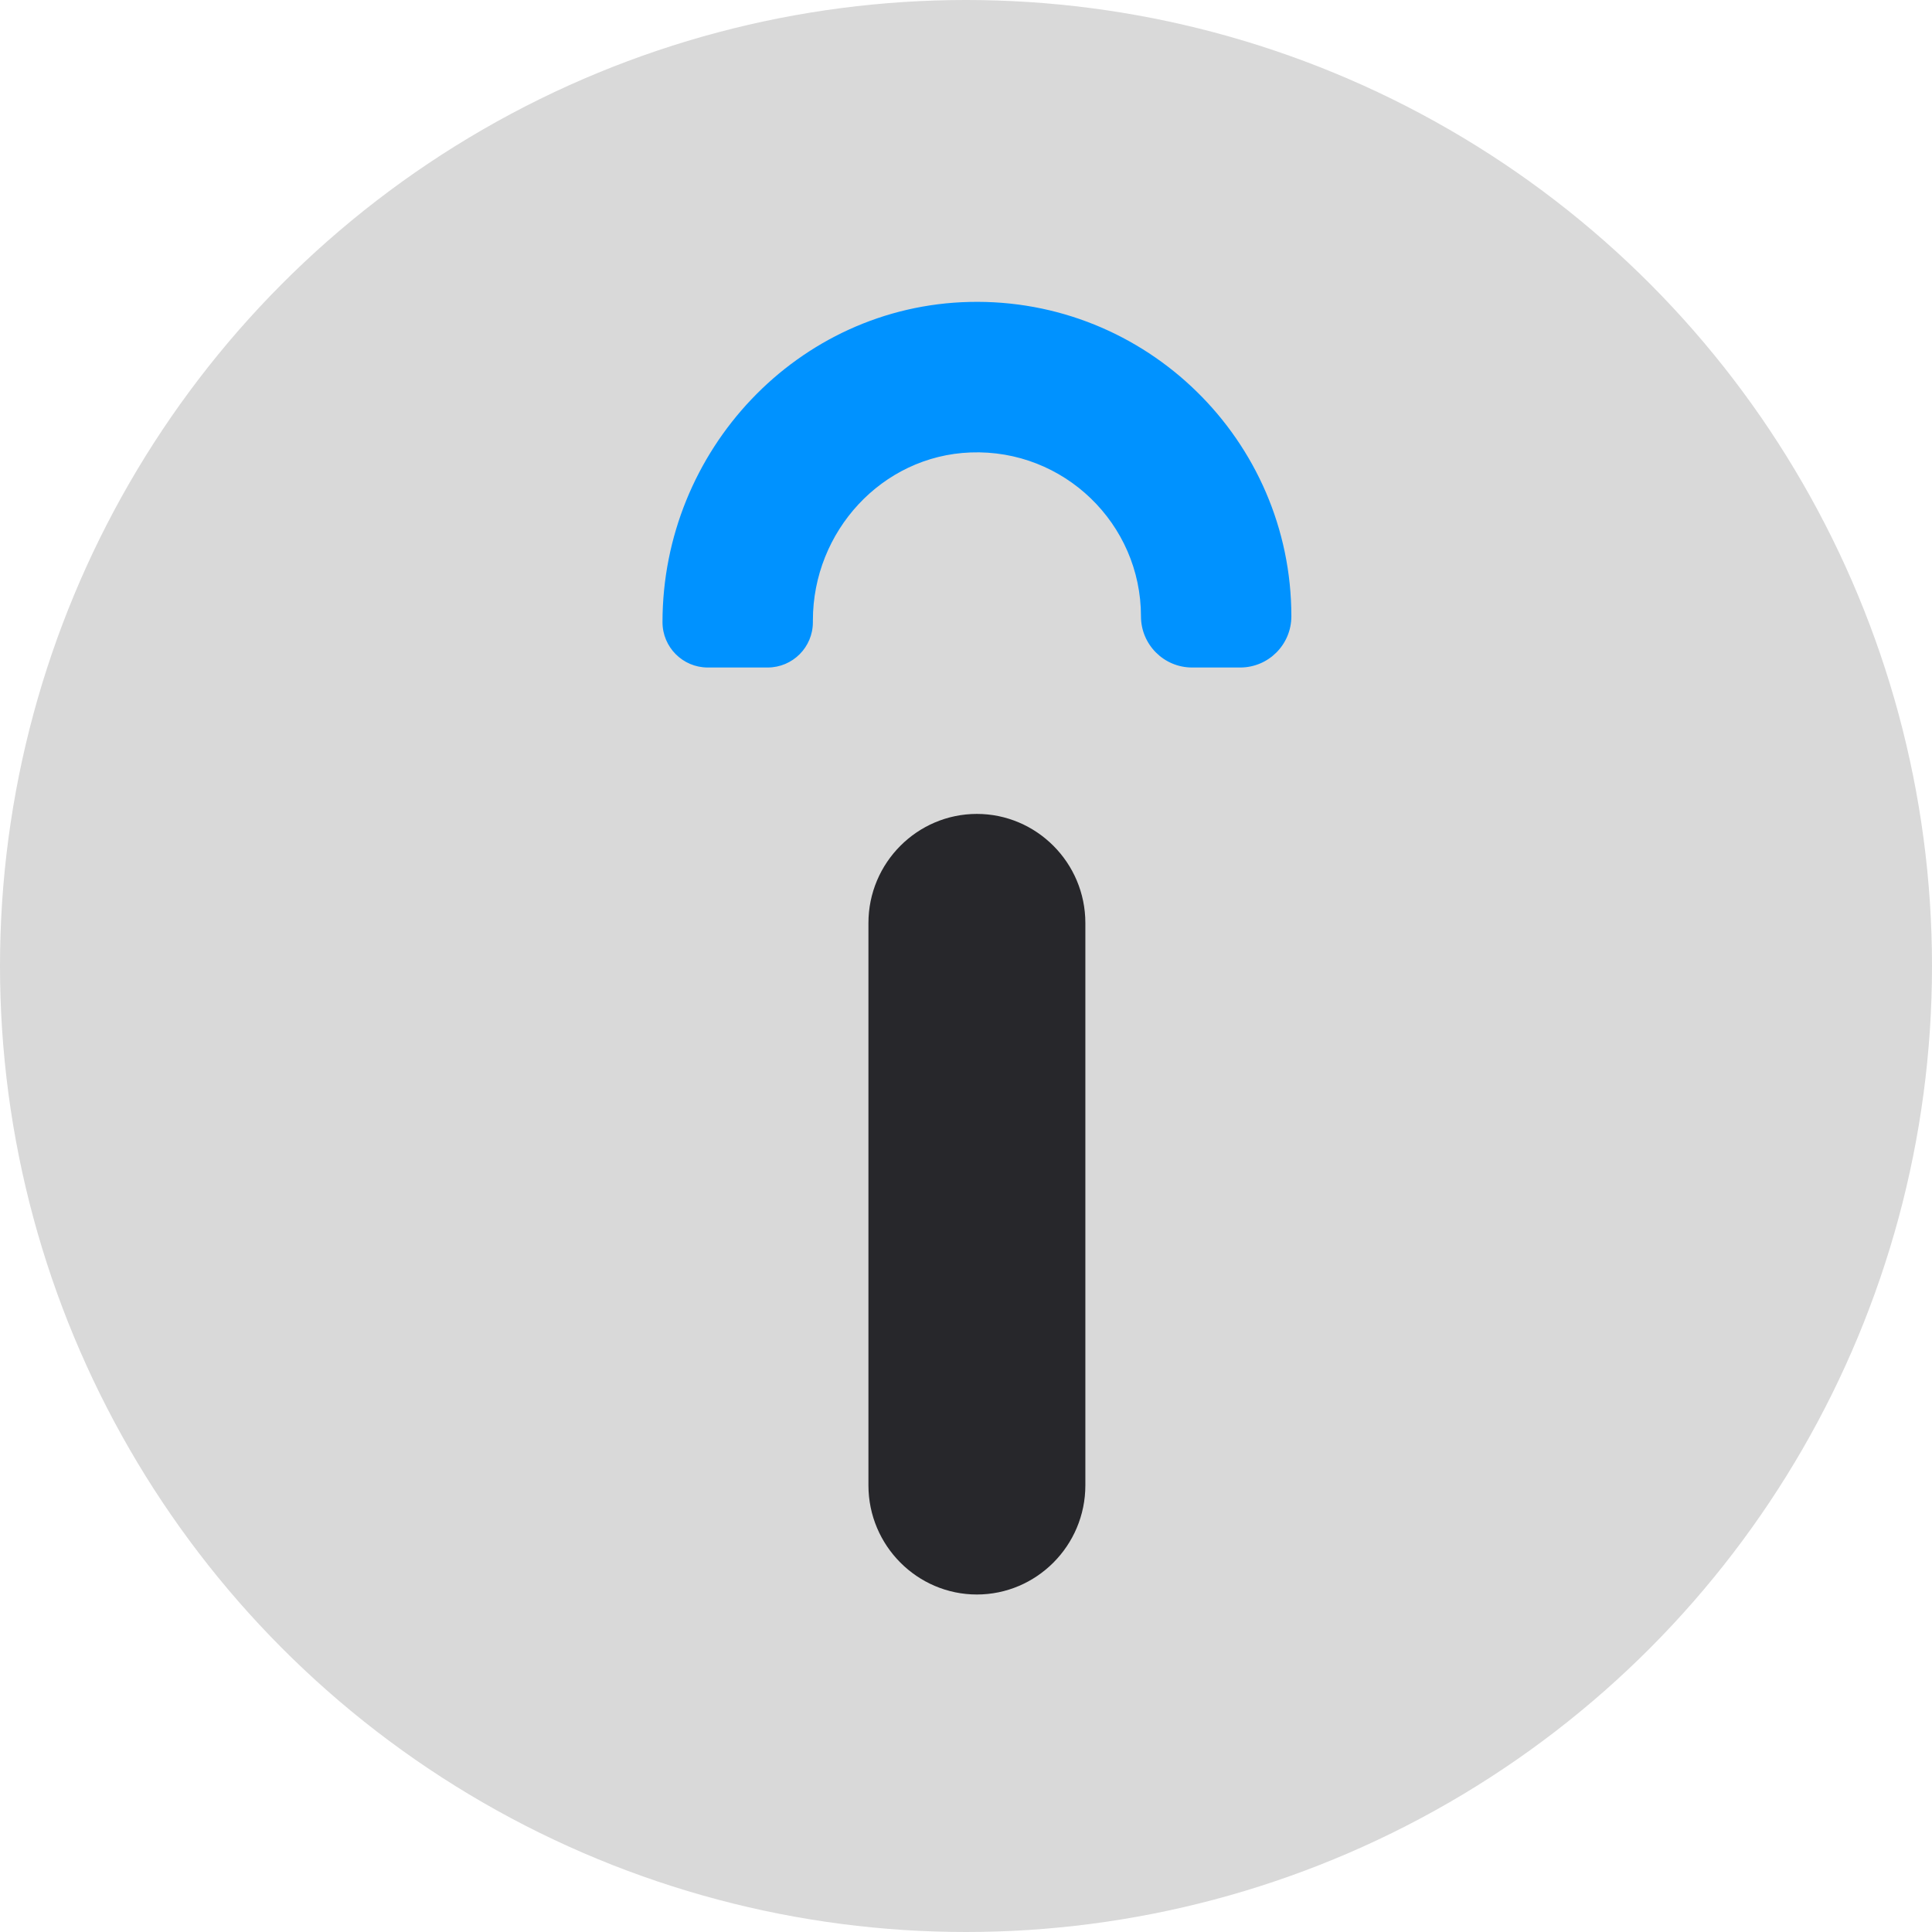 <svg width="32" height="32" viewBox="0 0 32 32" fill="none" xmlns="http://www.w3.org/2000/svg">
<circle cx="16" cy="16" r="16" fill="#D9D9D9"/>
<path d="M16.056 5.001C13.213 5.068 10.973 7.461 10.973 10.305C10.973 10.72 11.309 11.056 11.723 11.056H12.714C13.129 11.056 13.464 10.72 13.464 10.305V10.275C13.464 8.804 14.606 7.549 16.076 7.494C17.622 7.436 18.898 8.676 18.898 10.208C18.898 10.676 19.277 11.056 19.745 11.056H20.542C21.01 11.056 21.389 10.676 21.389 10.208C21.389 7.294 18.985 4.932 16.056 5.001Z" fill="#0092FF"/>
<path d="M17.977 15.289V24.601C17.977 25.603 17.165 26.41 16.18 26.41C15.196 26.41 14.384 25.603 14.384 24.601V15.289C14.384 14.287 15.196 13.481 16.18 13.481C17.165 13.481 17.977 14.287 17.977 15.289Z" fill="#27272B"/>
</svg>

